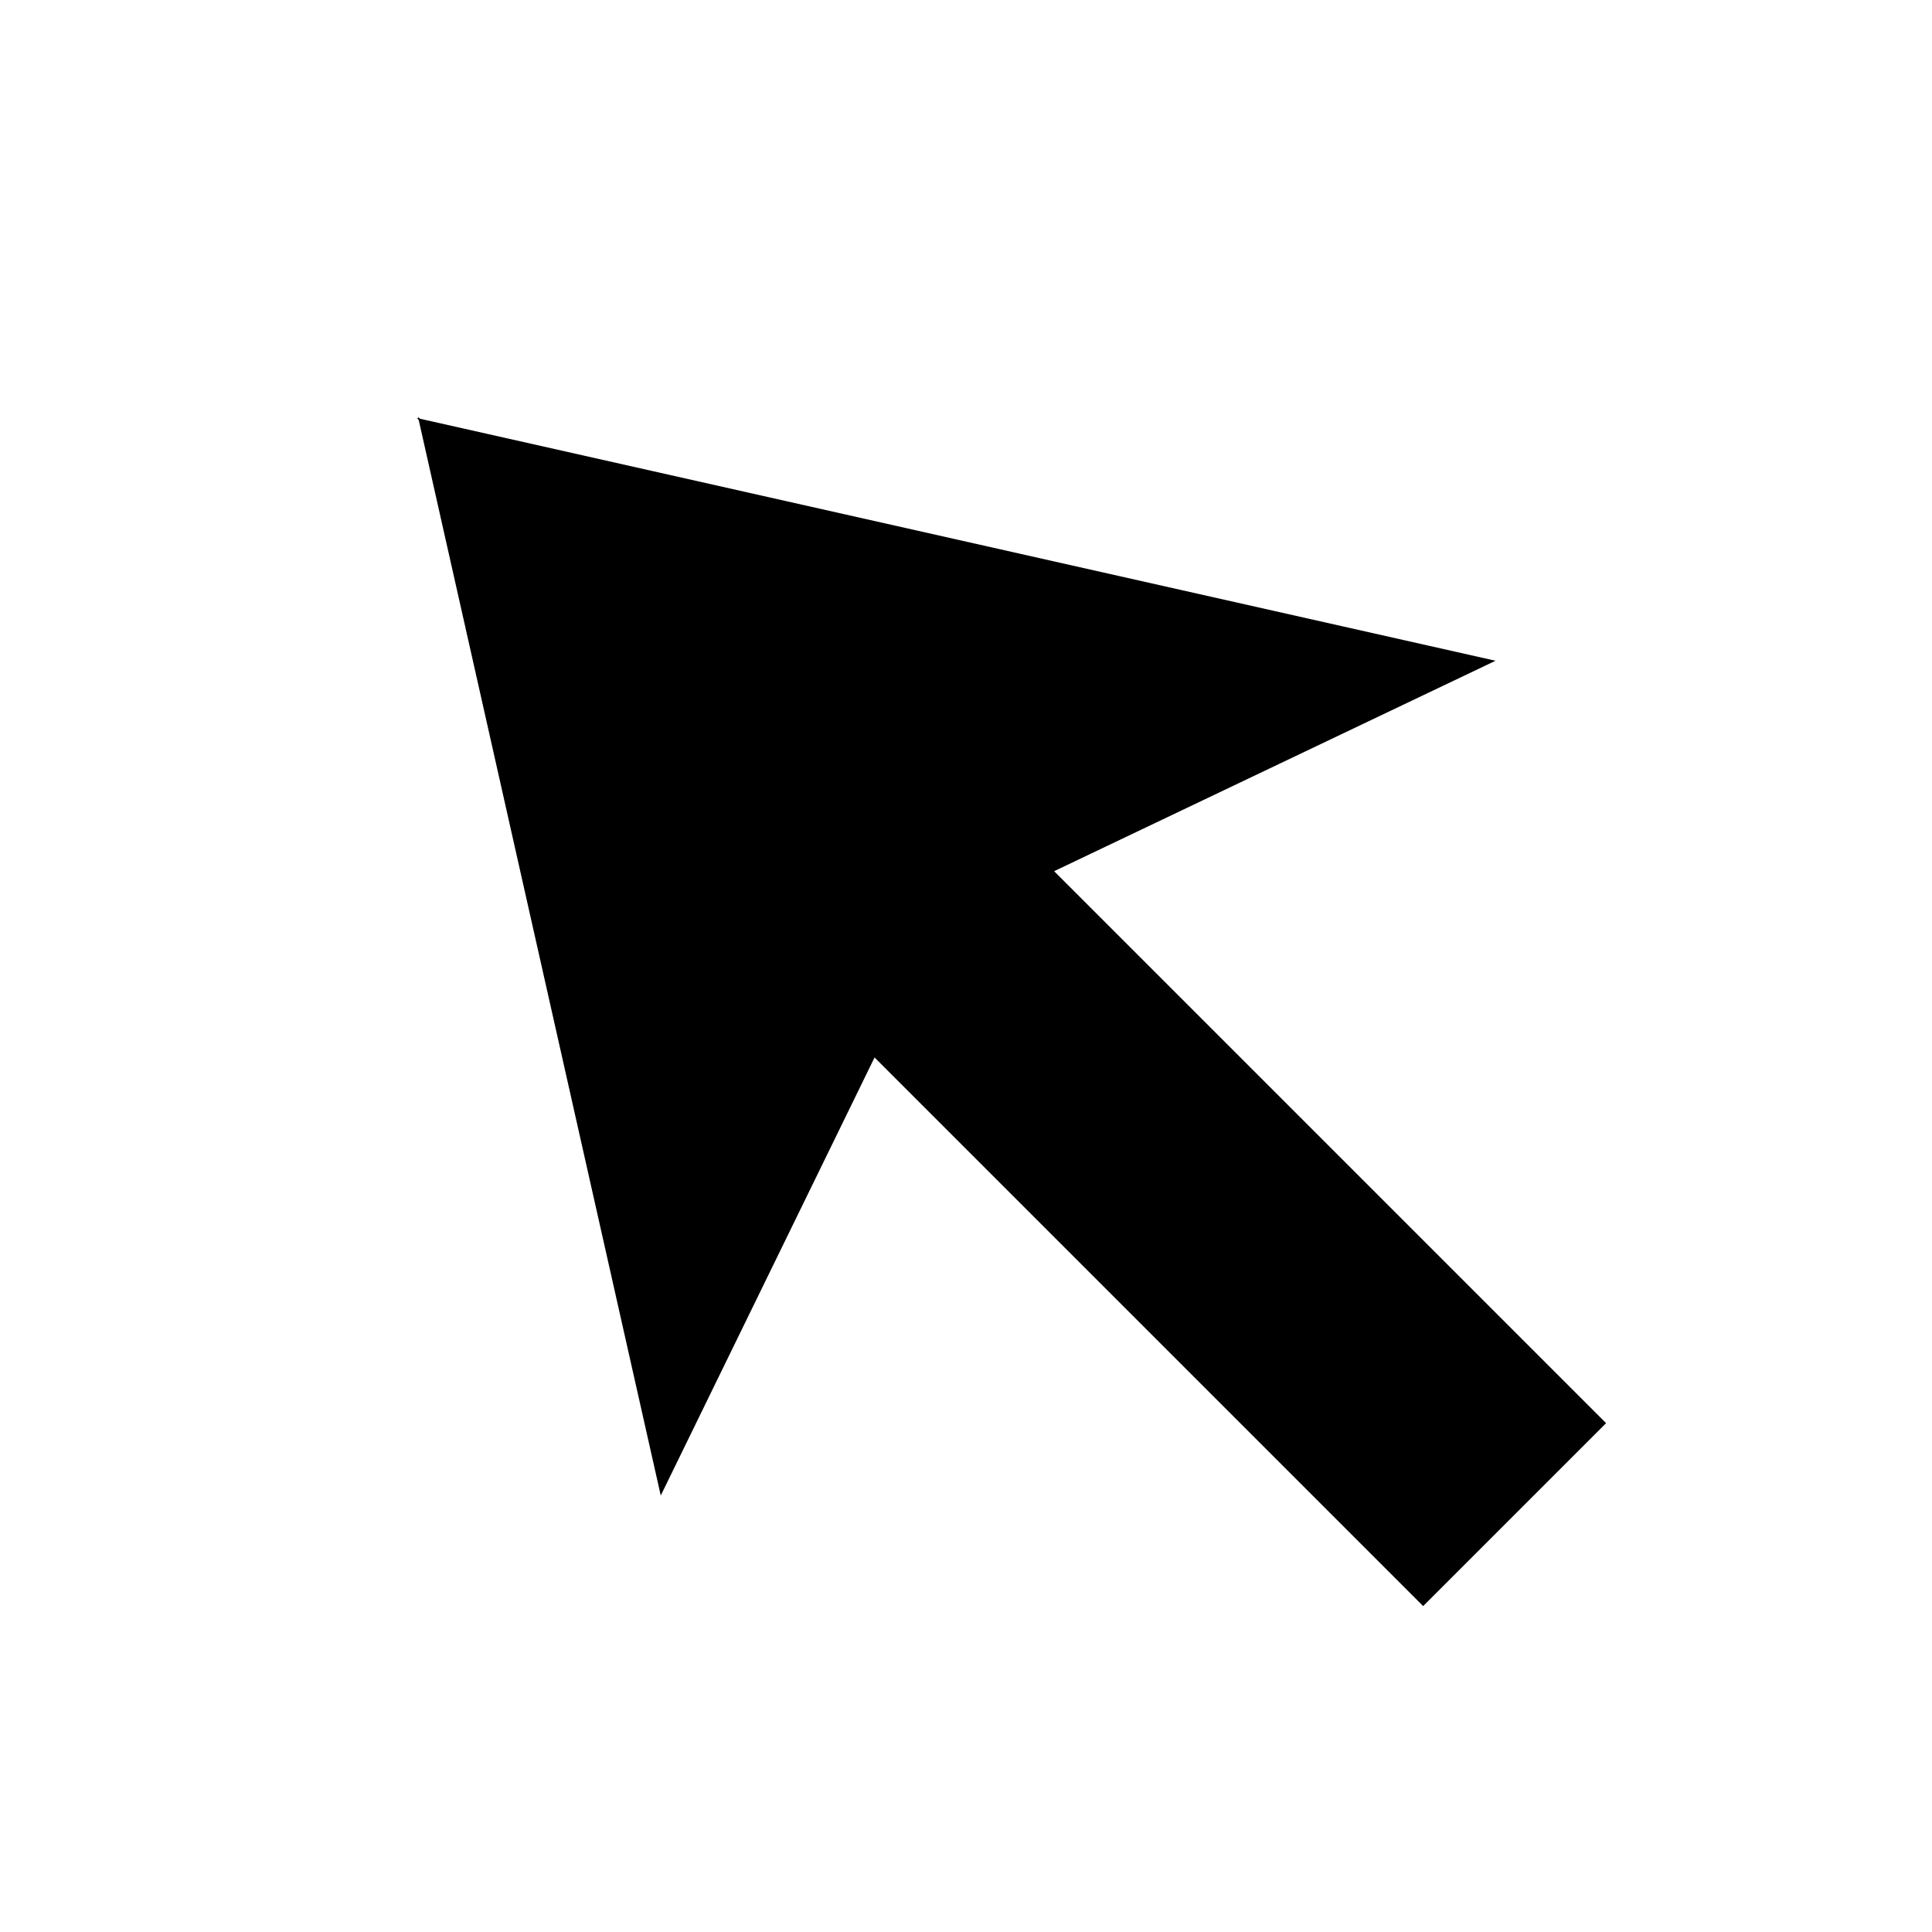 <?xml version="1.0" encoding="UTF-8"?>
<svg width="86.603px" height="86.603px" viewBox="0 0 86.603 86.603" version="1.1" xmlns="http://www.w3.org/2000/svg" xmlns:xlink="http://www.w3.org/1999/xlink">
    <title>形状结合</title>
    <g id="页面-1" stroke="none" stroke-width="1" fill="none" fill-rule="evenodd">
        <g id="首页-" transform="translate(-1412.137, -3947.477)" fill="#000000">
            <g id="编组-20" transform="translate(0, 3240)">
                <g id="编组-73" transform="translate(406, 318)">
                    <g id="编组-76" transform="translate(737.71, 132.199)">
                        <path d="M305.93,335.358 L305.93,300.58 L285.269,307.688 L311.689,265.923 L311.69,265.801 L311.728,265.862 L311.767,265.801 L311.766,265.923 L338.188,307.688 L317.527,300.367 L317.527,335.358 L305.93,335.358 Z" id="形状结合" transform="translate(311.729, 300.579) rotate(-45) translate(-311.729, -300.579)"></path>
                    </g>
                </g>
            </g>
        </g>
    </g>
</svg>